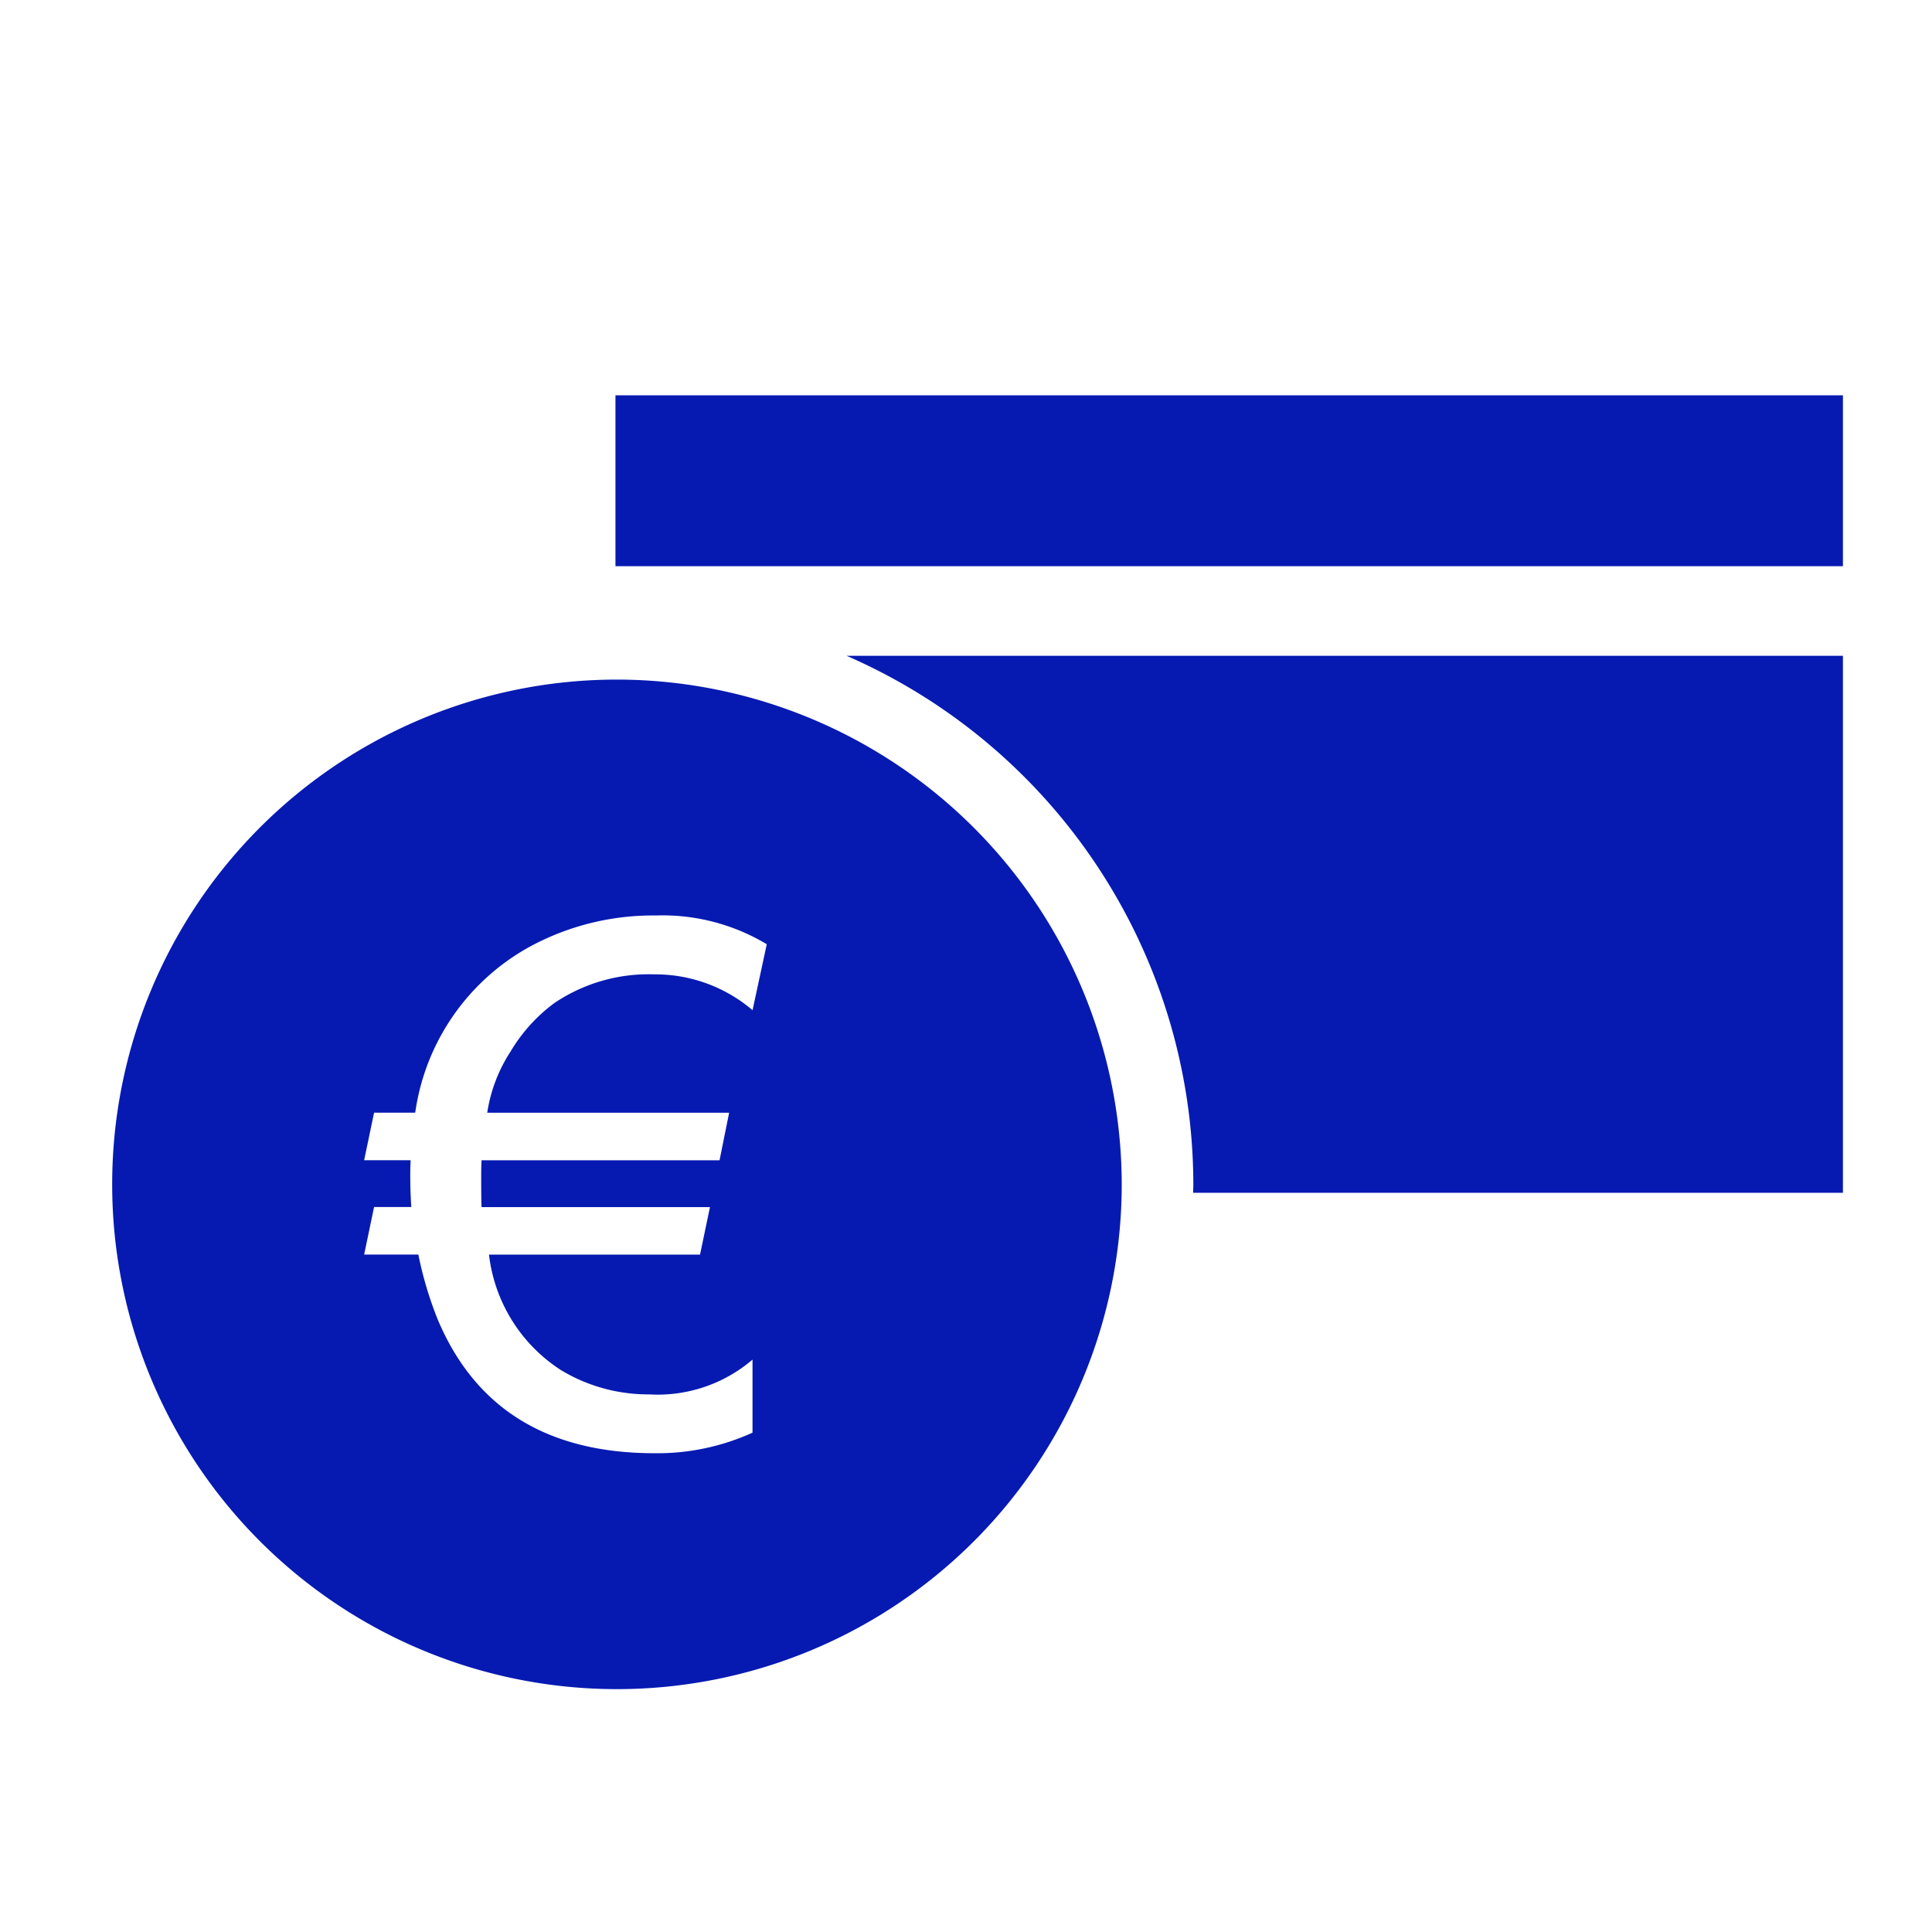 <svg xmlns="http://www.w3.org/2000/svg" width="48" height="48" viewBox="0 0 48 48"><path d="M15.328,16.884A12.541,12.541,0,1,0,27.869,29.425,12.555,12.555,0,0,0,15.328,16.884Zm3.369,8.214a3.723,3.723,0,0,0-2.441-.89,4.182,4.182,0,0,0-2.485.714,4.099,4.099,0,0,0-1.084,1.199,3.835,3.835,0,0,0-.582,1.525h6.01l-.238,1.181H11.964c-.006.123-.009.241-.009.352q0,.679.009.811h5.675l-.247,1.181H12.149a3.958,3.958,0,0,0,1.78,2.864,4.191,4.191,0,0,0,2.194.608,3.624,3.624,0,0,0,2.573-.864v1.815a5.709,5.709,0,0,1-2.432.511q-3.983,0-5.385-3.314a9.106,9.106,0,0,1-.485-1.622H9.047l.247-1.181h.925q-.026-.37-.026-.802c0-.118.003-.238.009-.361H9.047l.247-1.181h1.022A5.599,5.599,0,0,1,13.163,23.52a6.417,6.417,0,0,1,3.129-.775,5.03,5.03,0,0,1,2.758.714ZM45.787,9.821v4.246H15.291V9.821ZM21.033,16.293H45.787v13.341H29.643c.001-.07.005-.139.005-.209A14.34,14.34,0,0,0,21.033,16.293Z" style="fill:#061AB1"/><rect width="48" height="48" style="fill:none"/></svg>